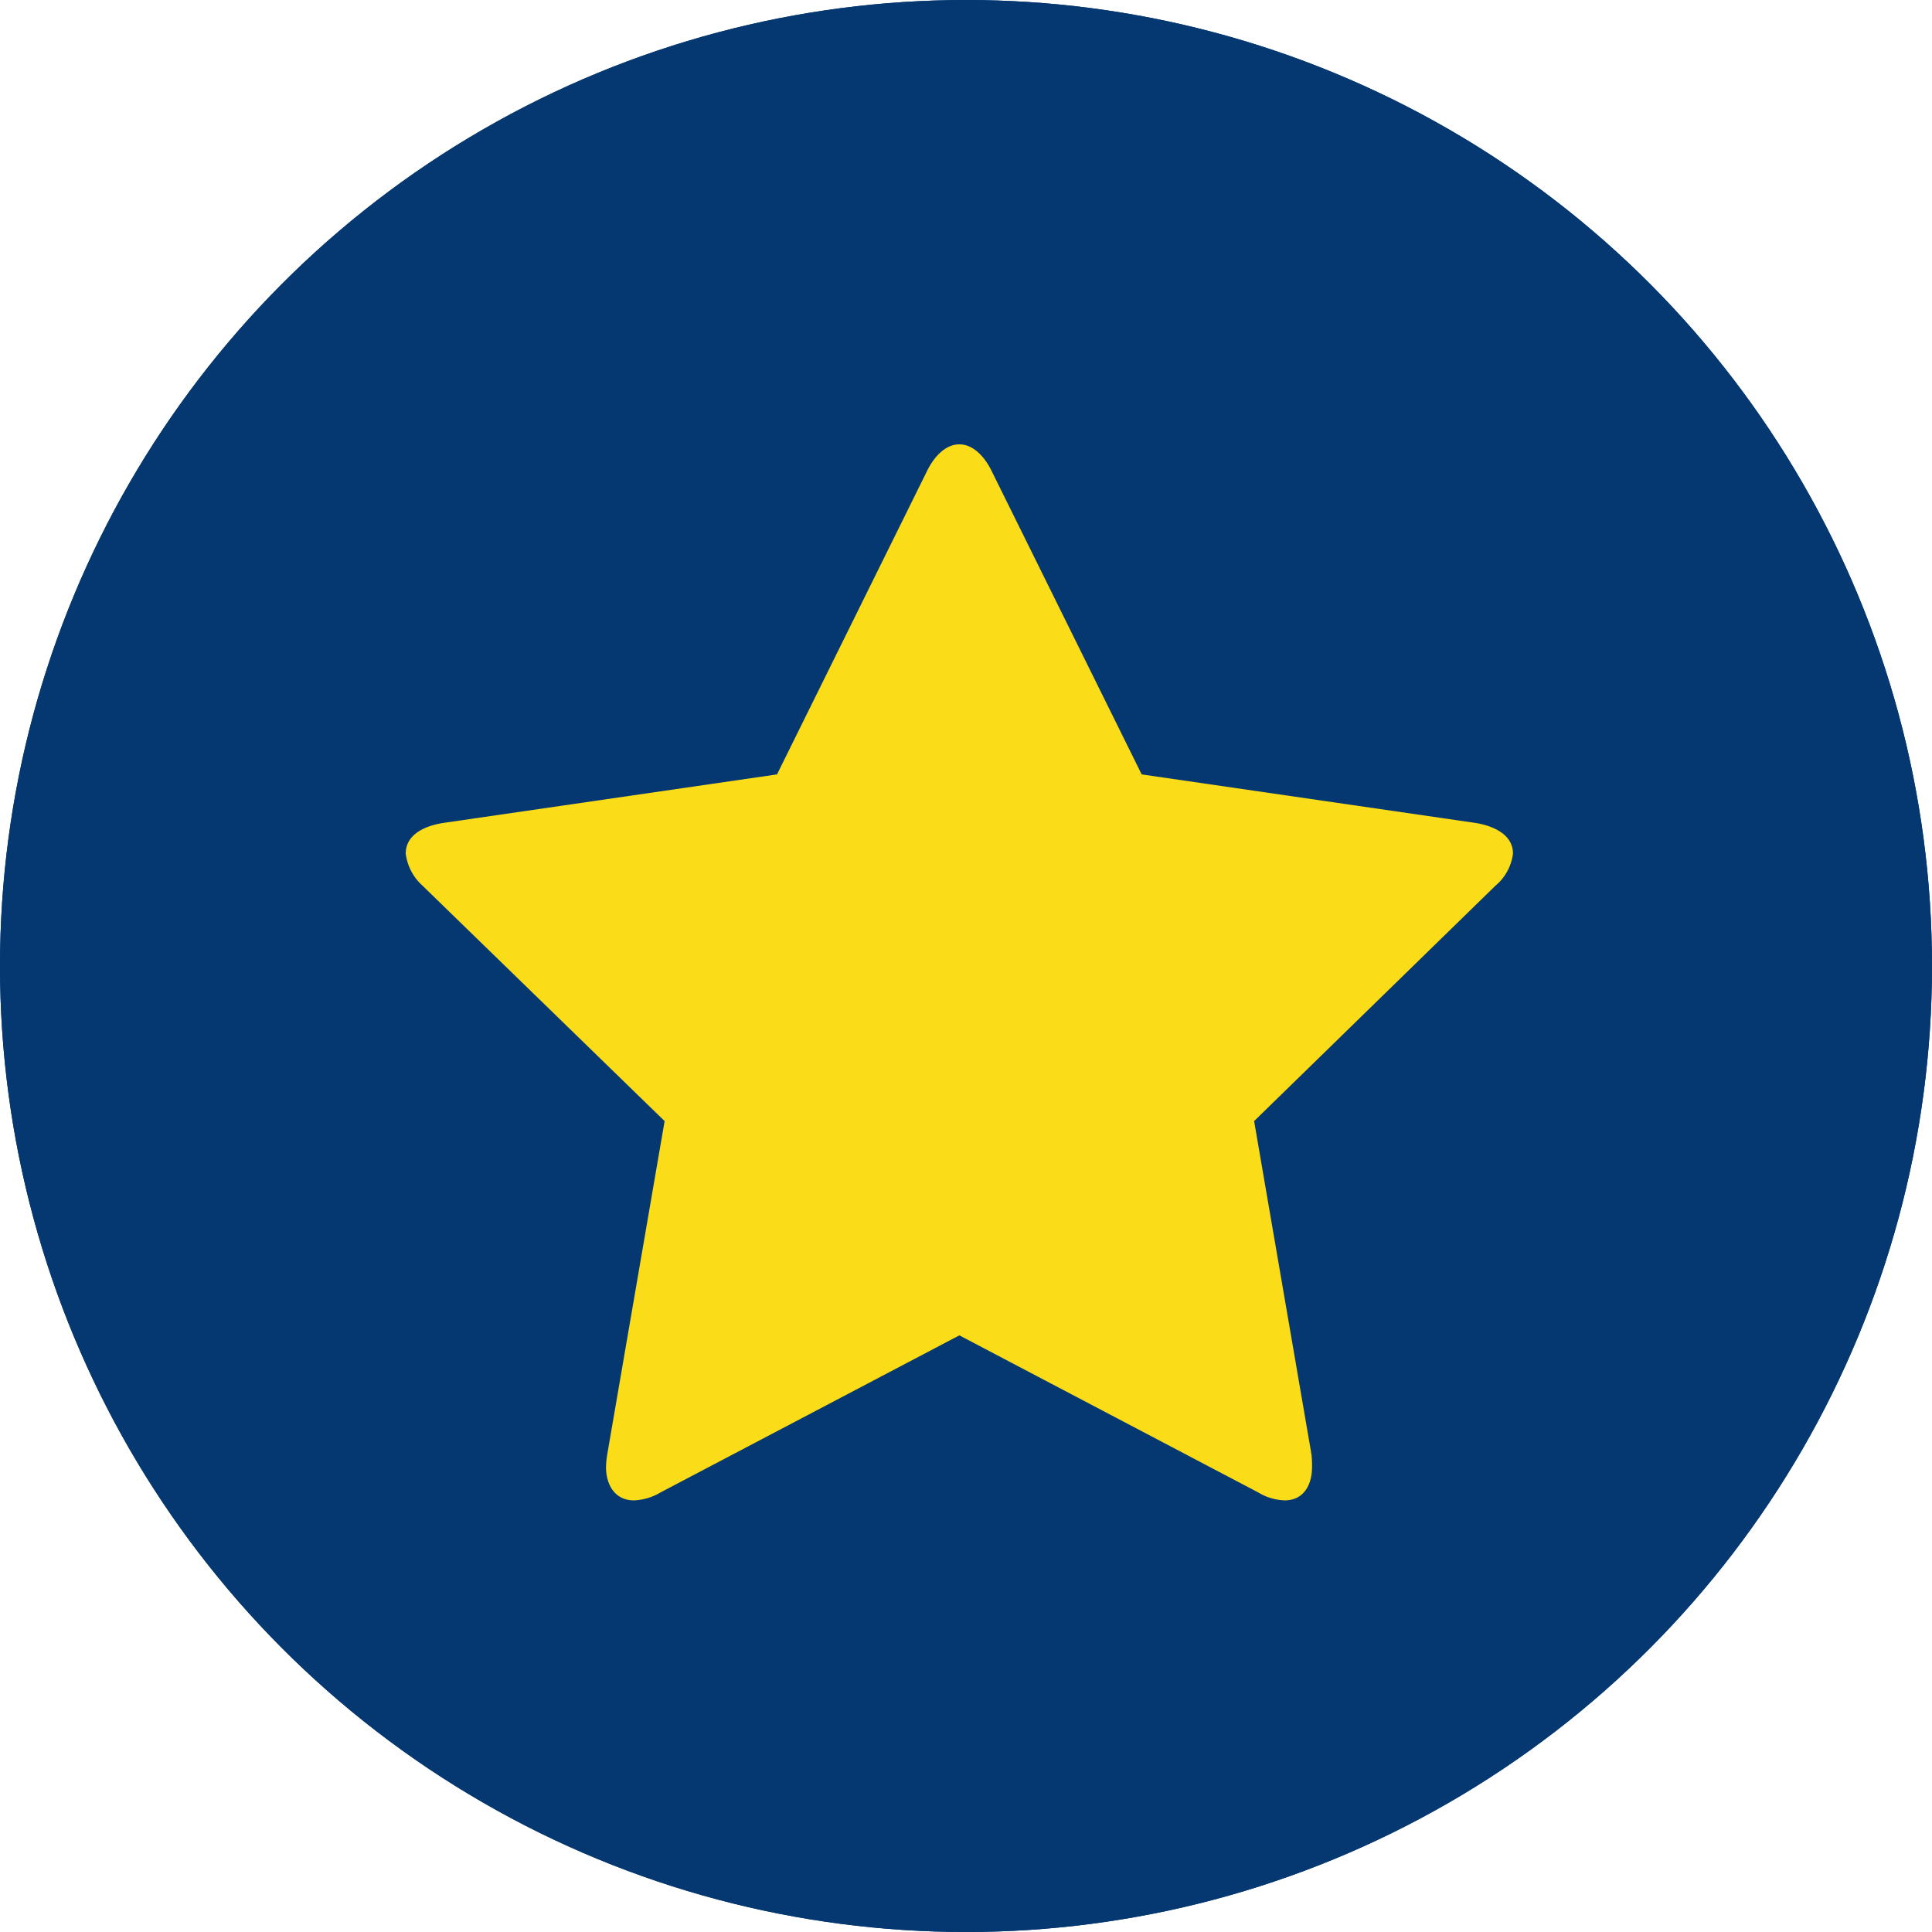 <svg xmlns="http://www.w3.org/2000/svg" width="100" height="100" viewBox="0 0 100 100">
  <g id="icon_stern" transform="translate(-911 -3603)">
    <g id="icon_rakete" transform="translate(0 -740)">
      <g id="Ellipse_19" data-name="Ellipse 19" transform="translate(911 4343)" fill="#053871" stroke="#053871" stroke-width="5">
        <circle cx="50" cy="50" r="50" stroke="none"/>
        <circle cx="50" cy="50" r="47.5" fill="none"/>
      </g>
    </g>
    <path id="Pfad_230" data-name="Pfad 230" d="M57.311,22.878c0-1.033-1.1-1.447-1.929-1.584L38.093,18.78,30.343,3.109c-.31-.654-.9-1.412-1.688-1.412s-1.378.758-1.688,1.412L19.218,18.78,1.929,21.294C1.068,21.432,0,21.845,0,22.878a2.679,2.679,0,0,0,.861,1.653L13.4,36.724,10.436,53.945a4.668,4.668,0,0,0-.069.689c0,.9.448,1.722,1.447,1.722a2.908,2.908,0,0,0,1.378-.413l15.464-8.128L44.12,55.942a2.8,2.8,0,0,0,1.378.413c1,0,1.412-.827,1.412-1.722a4.616,4.616,0,0,0-.034-.689L43.913,36.724l12.5-12.192A2.565,2.565,0,0,0,57.311,22.878Z" transform="translate(932 3624.303)" fill="#fadc18"/>
  </g>
</svg>
